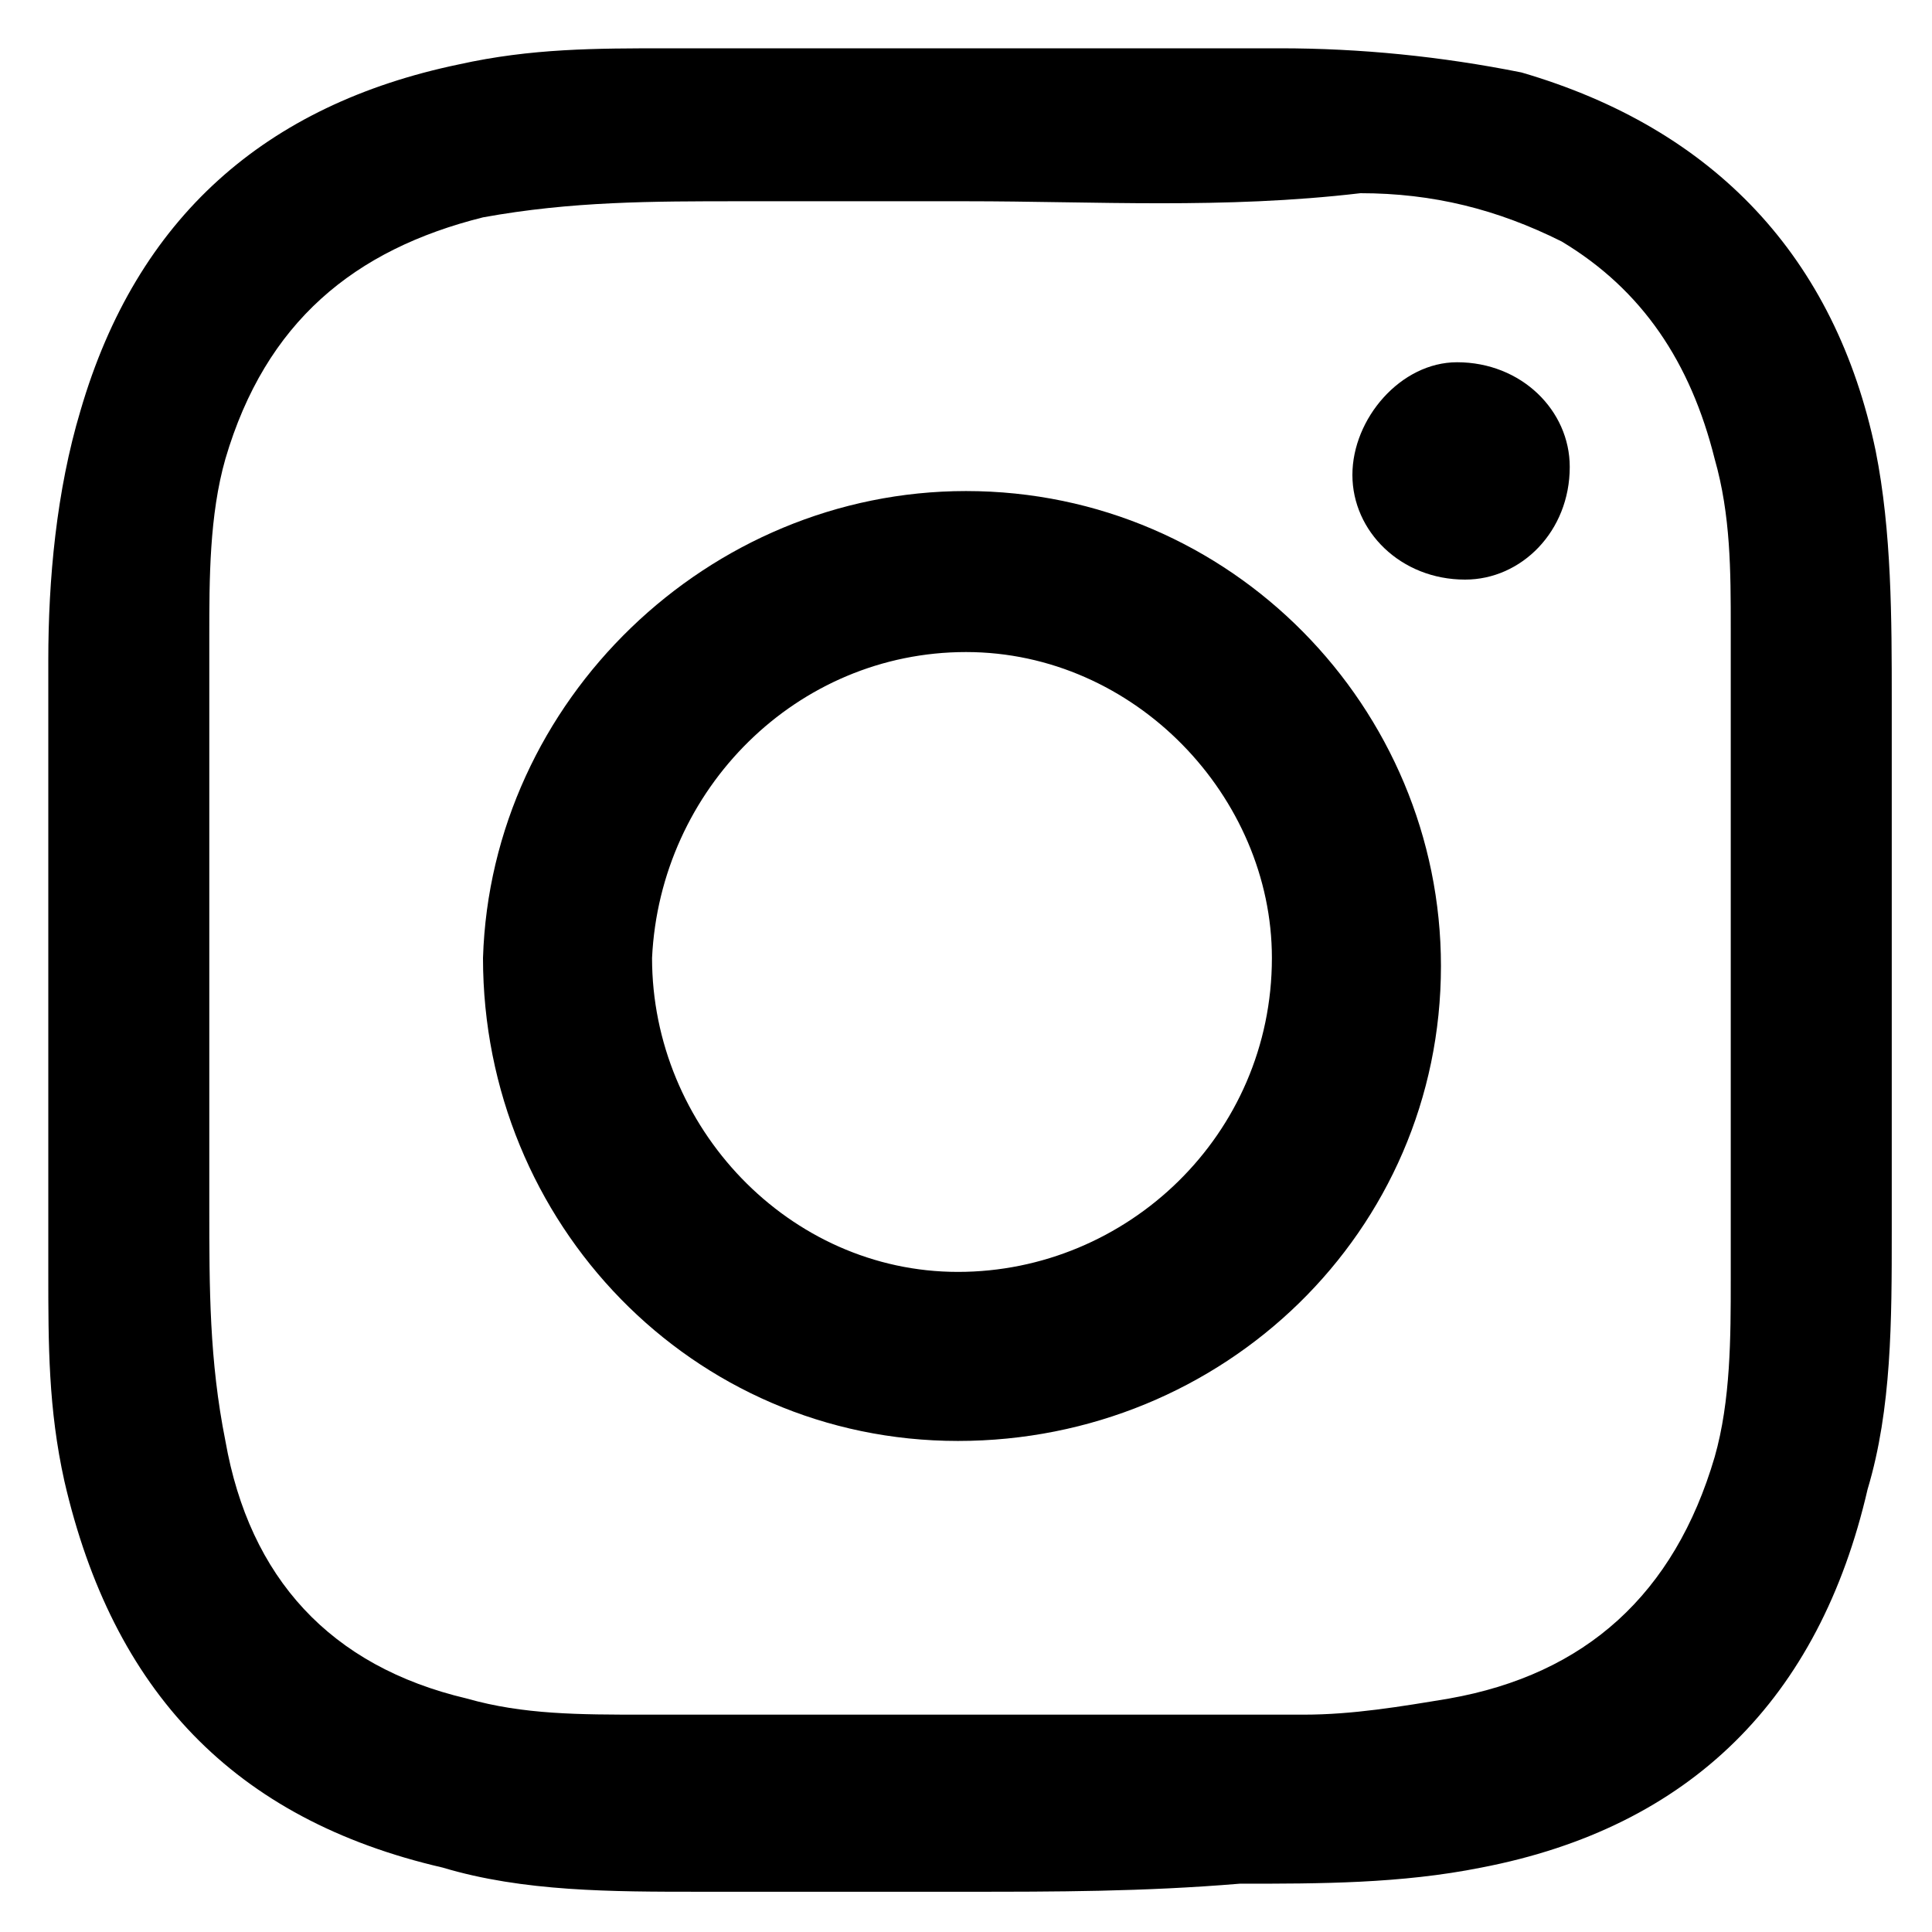 <svg width="24" height="24" viewBox="0 0 24 24" fill="none" xmlns="http://www.w3.org/2000/svg">
<g clip-path="url(#clip0_1_49047)">
<path d="M12 23.5C10.9 23.5 9.8 23.5 8.7 23.5C7.6 23.5 6.5 23.5 5.5 23.2C2.9 22.6 1.4 21 0.8 18.4C0.6 17.5 0.6 16.7 0.6 15.8C0.6 13.3 0.6 10.7 0.6 8.2C0.6 7.2 0.7 6.1 1 5.1C1.7 2.7 3.3 1.3 5.7 0.8C6.6 0.6 7.4 0.6 8.3 0.6C10.8 0.6 13.4 0.6 15.9 0.6C16.9 0.6 17.9 0.7 18.9 0.9C21.3 1.6 22.8 3.2 23.3 5.6C23.5 6.6 23.5 7.7 23.5 8.7C23.5 10.9 23.5 13.1 23.5 15.3C23.5 16.4 23.5 17.5 23.2 18.5C22.6 21.1 21 22.7 18.4 23.2C17.4 23.4 16.4 23.4 15.4 23.4C14.2 23.5 13.1 23.5 12 23.5ZM12 2.5C11.1 2.5 10.1 2.5 9.2 2.5C8.1 2.5 7.1 2.5 6 2.7C4.4 3.1 3.3 4 2.8 5.7C2.6 6.4 2.6 7.2 2.6 7.9C2.6 10.3 2.6 12.6 2.6 15C2.6 16 2.6 16.9 2.8 17.9C3.1 19.6 4.1 20.7 5.8 21.1C6.5 21.3 7.2 21.3 8 21.3C10.7 21.3 13.5 21.3 16.2 21.3C16.8 21.3 17.4 21.2 18 21.1C19.7 20.8 20.8 19.8 21.3 18.1C21.5 17.4 21.5 16.6 21.5 15.9C21.5 13.2 21.5 10.5 21.5 7.8C21.5 7.1 21.5 6.4 21.3 5.7C21 4.5 20.4 3.6 19.4 3C18.6 2.6 17.8 2.4 16.9 2.4C15.2 2.6 13.6 2.5 12 2.5Z" fill="black"/>
<path d="M12 6.1C15.3 6.1 17.9 8.8 17.9 12C17.9 15.3 15.2 17.9 11.9 17.9C8.6 17.9 6 15.2 6 11.9C6.1 8.7 8.8 6.1 12 6.1ZM12 8.1C9.9 8.1 8.2 9.8 8.1 11.9C8.1 14 9.8 15.8 11.9 15.8C14 15.8 15.8 14.1 15.8 11.9C15.8 9.9 14.1 8.1 12 8.1Z" fill="black"/>
<path d="M18.2 7.2C17.4 7.2 16.8 6.6 16.8 5.9C16.8 5.2 17.4 4.5 18.1 4.5C18.9 4.5 19.5 5.1 19.5 5.8C19.5 6.6 18.9 7.2 18.2 7.2Z" fill="black"/>
</g>
<defs>
<clipPath id="clip0_1_49047">
<rect width="24" height="24" fill="white"/>
</clipPath>
</defs>
</svg>
